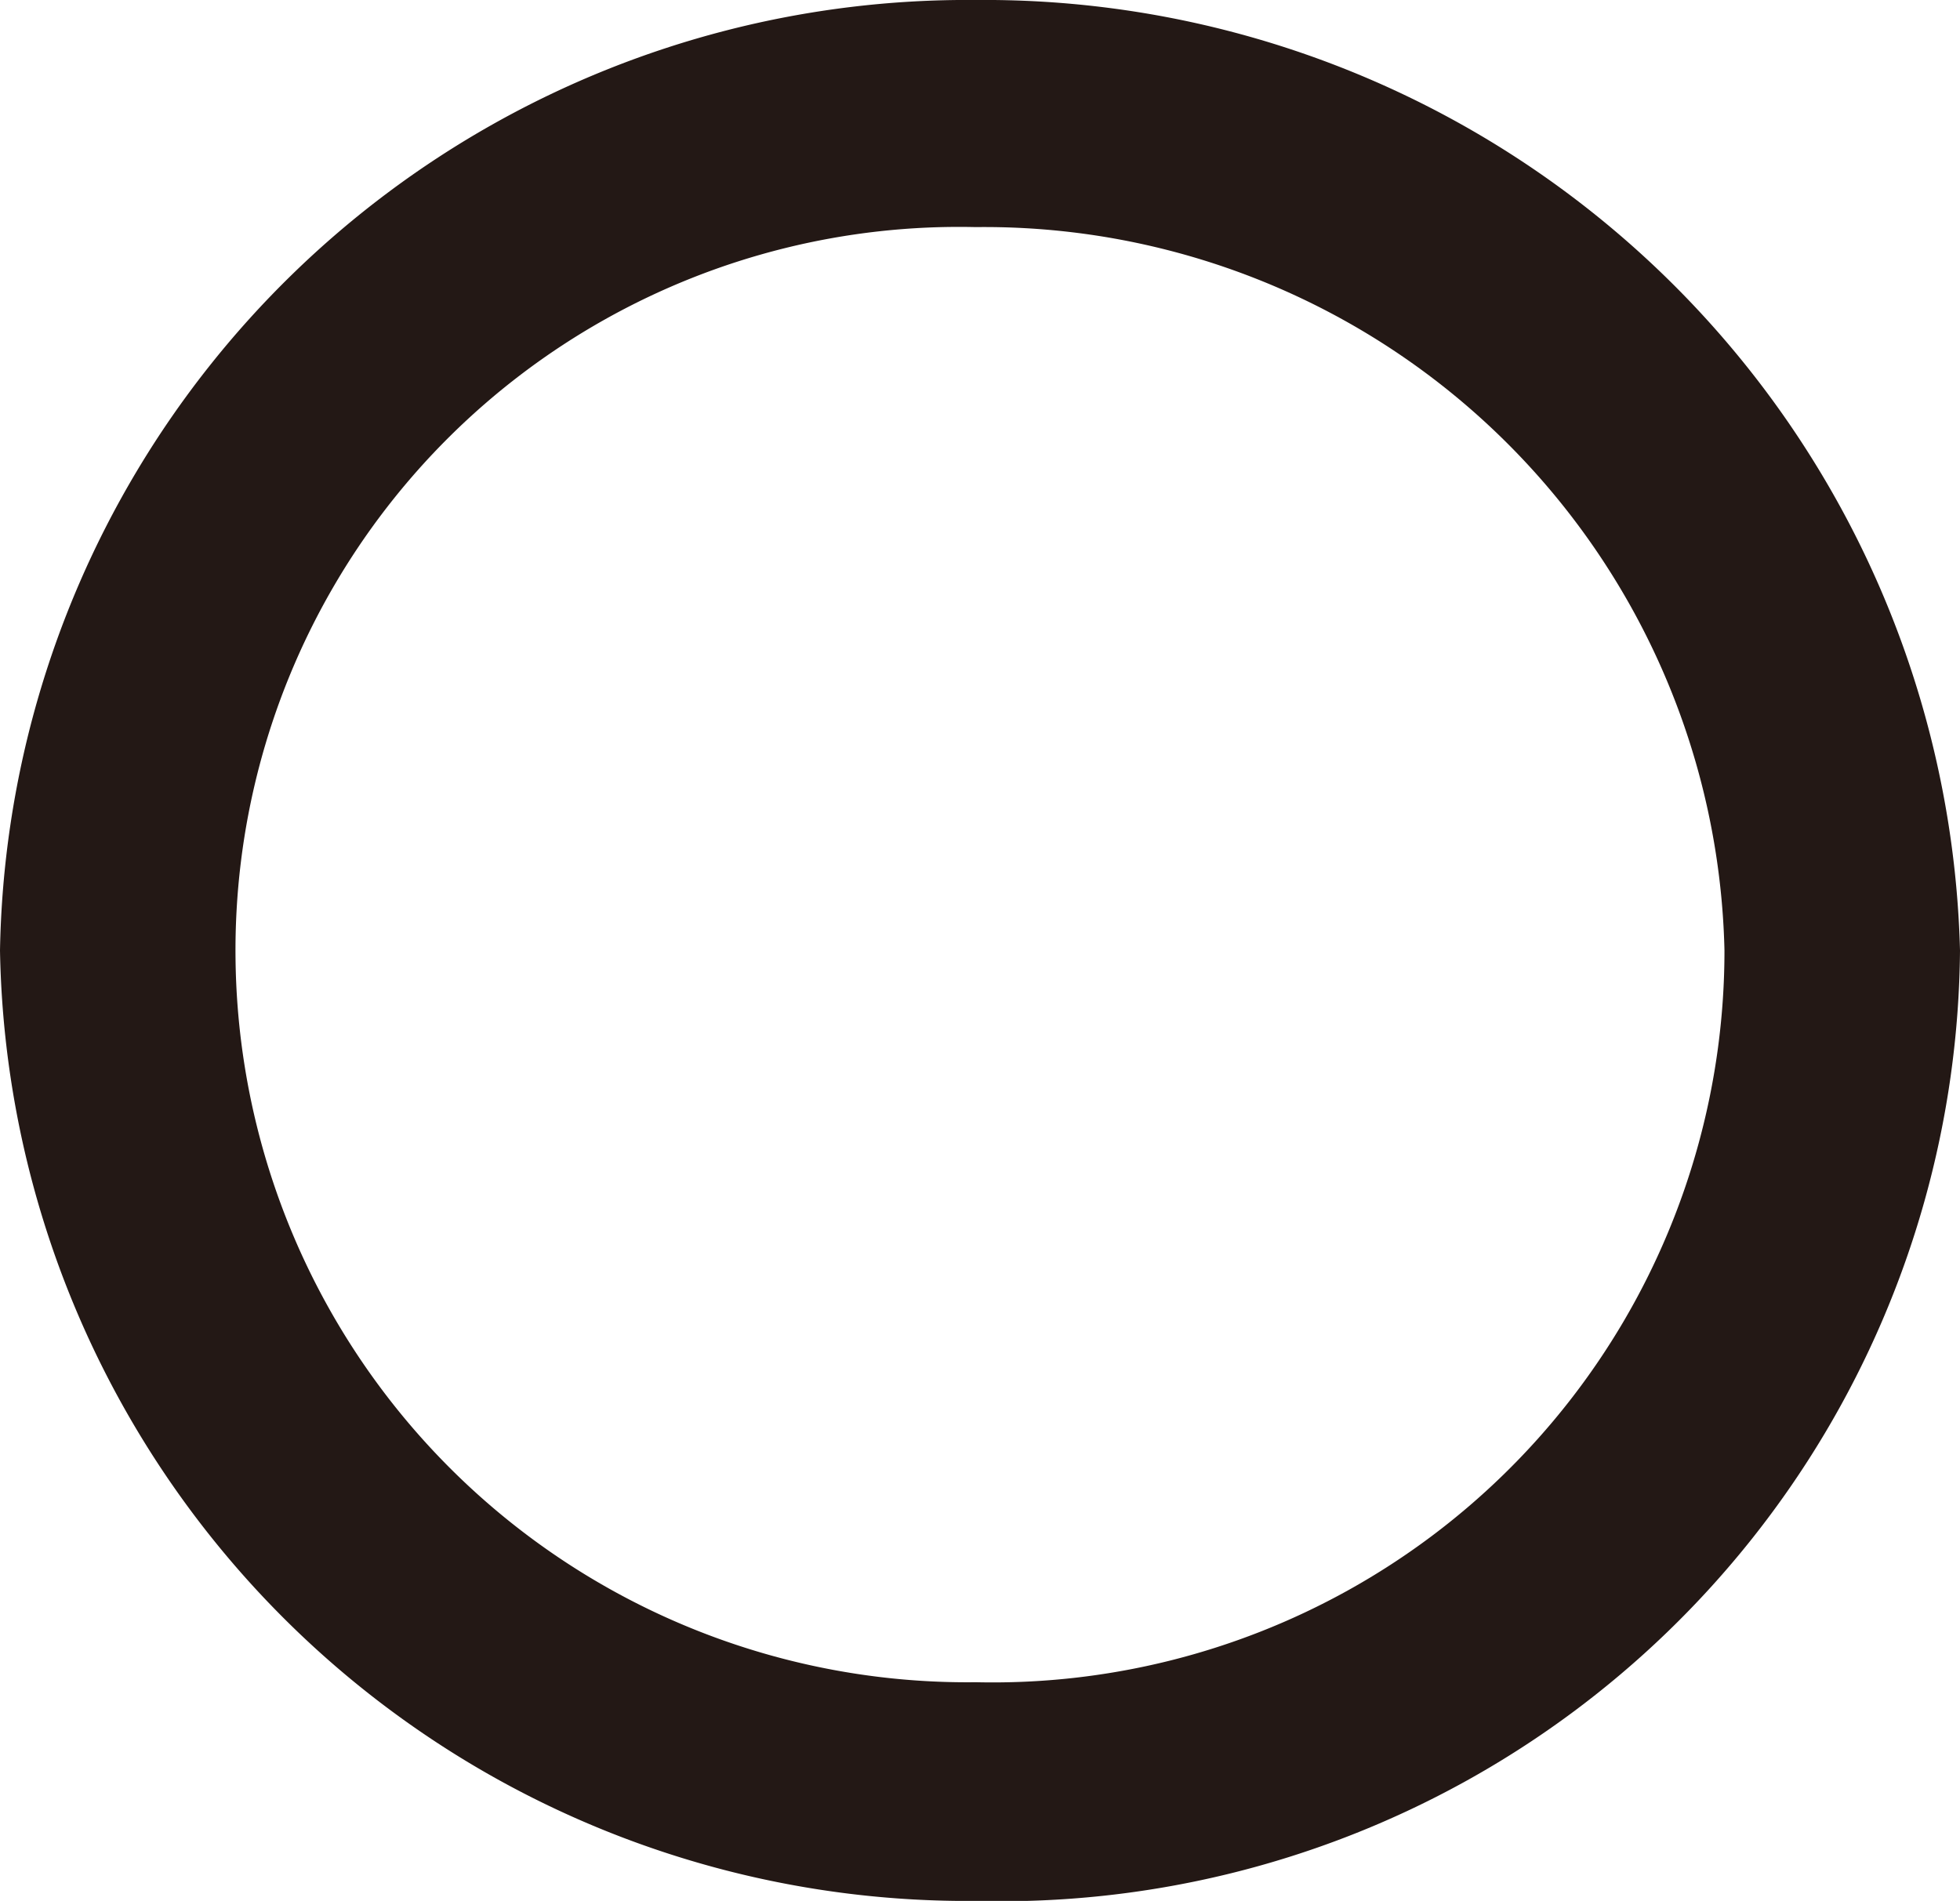 <svg xmlns="http://www.w3.org/2000/svg" viewBox="0 0 2.33 2.26"><path d="M1.16 0A1.15 1.15 0 0 0 0 1.13a1.15 1.15 0 0 0 1.16 1.13 1.14 1.14 0 0 0 1.17-1.13A1.16 1.16 0 0 0 1.16 0zm0 2a.87.87 0 0 1-.88-.86.86.86 0 0 1 .88-.87.88.88 0 0 1 .89.86.87.87 0 0 1-.89.87z" fill="#231815" data-name="レイヤー 2"/></svg>